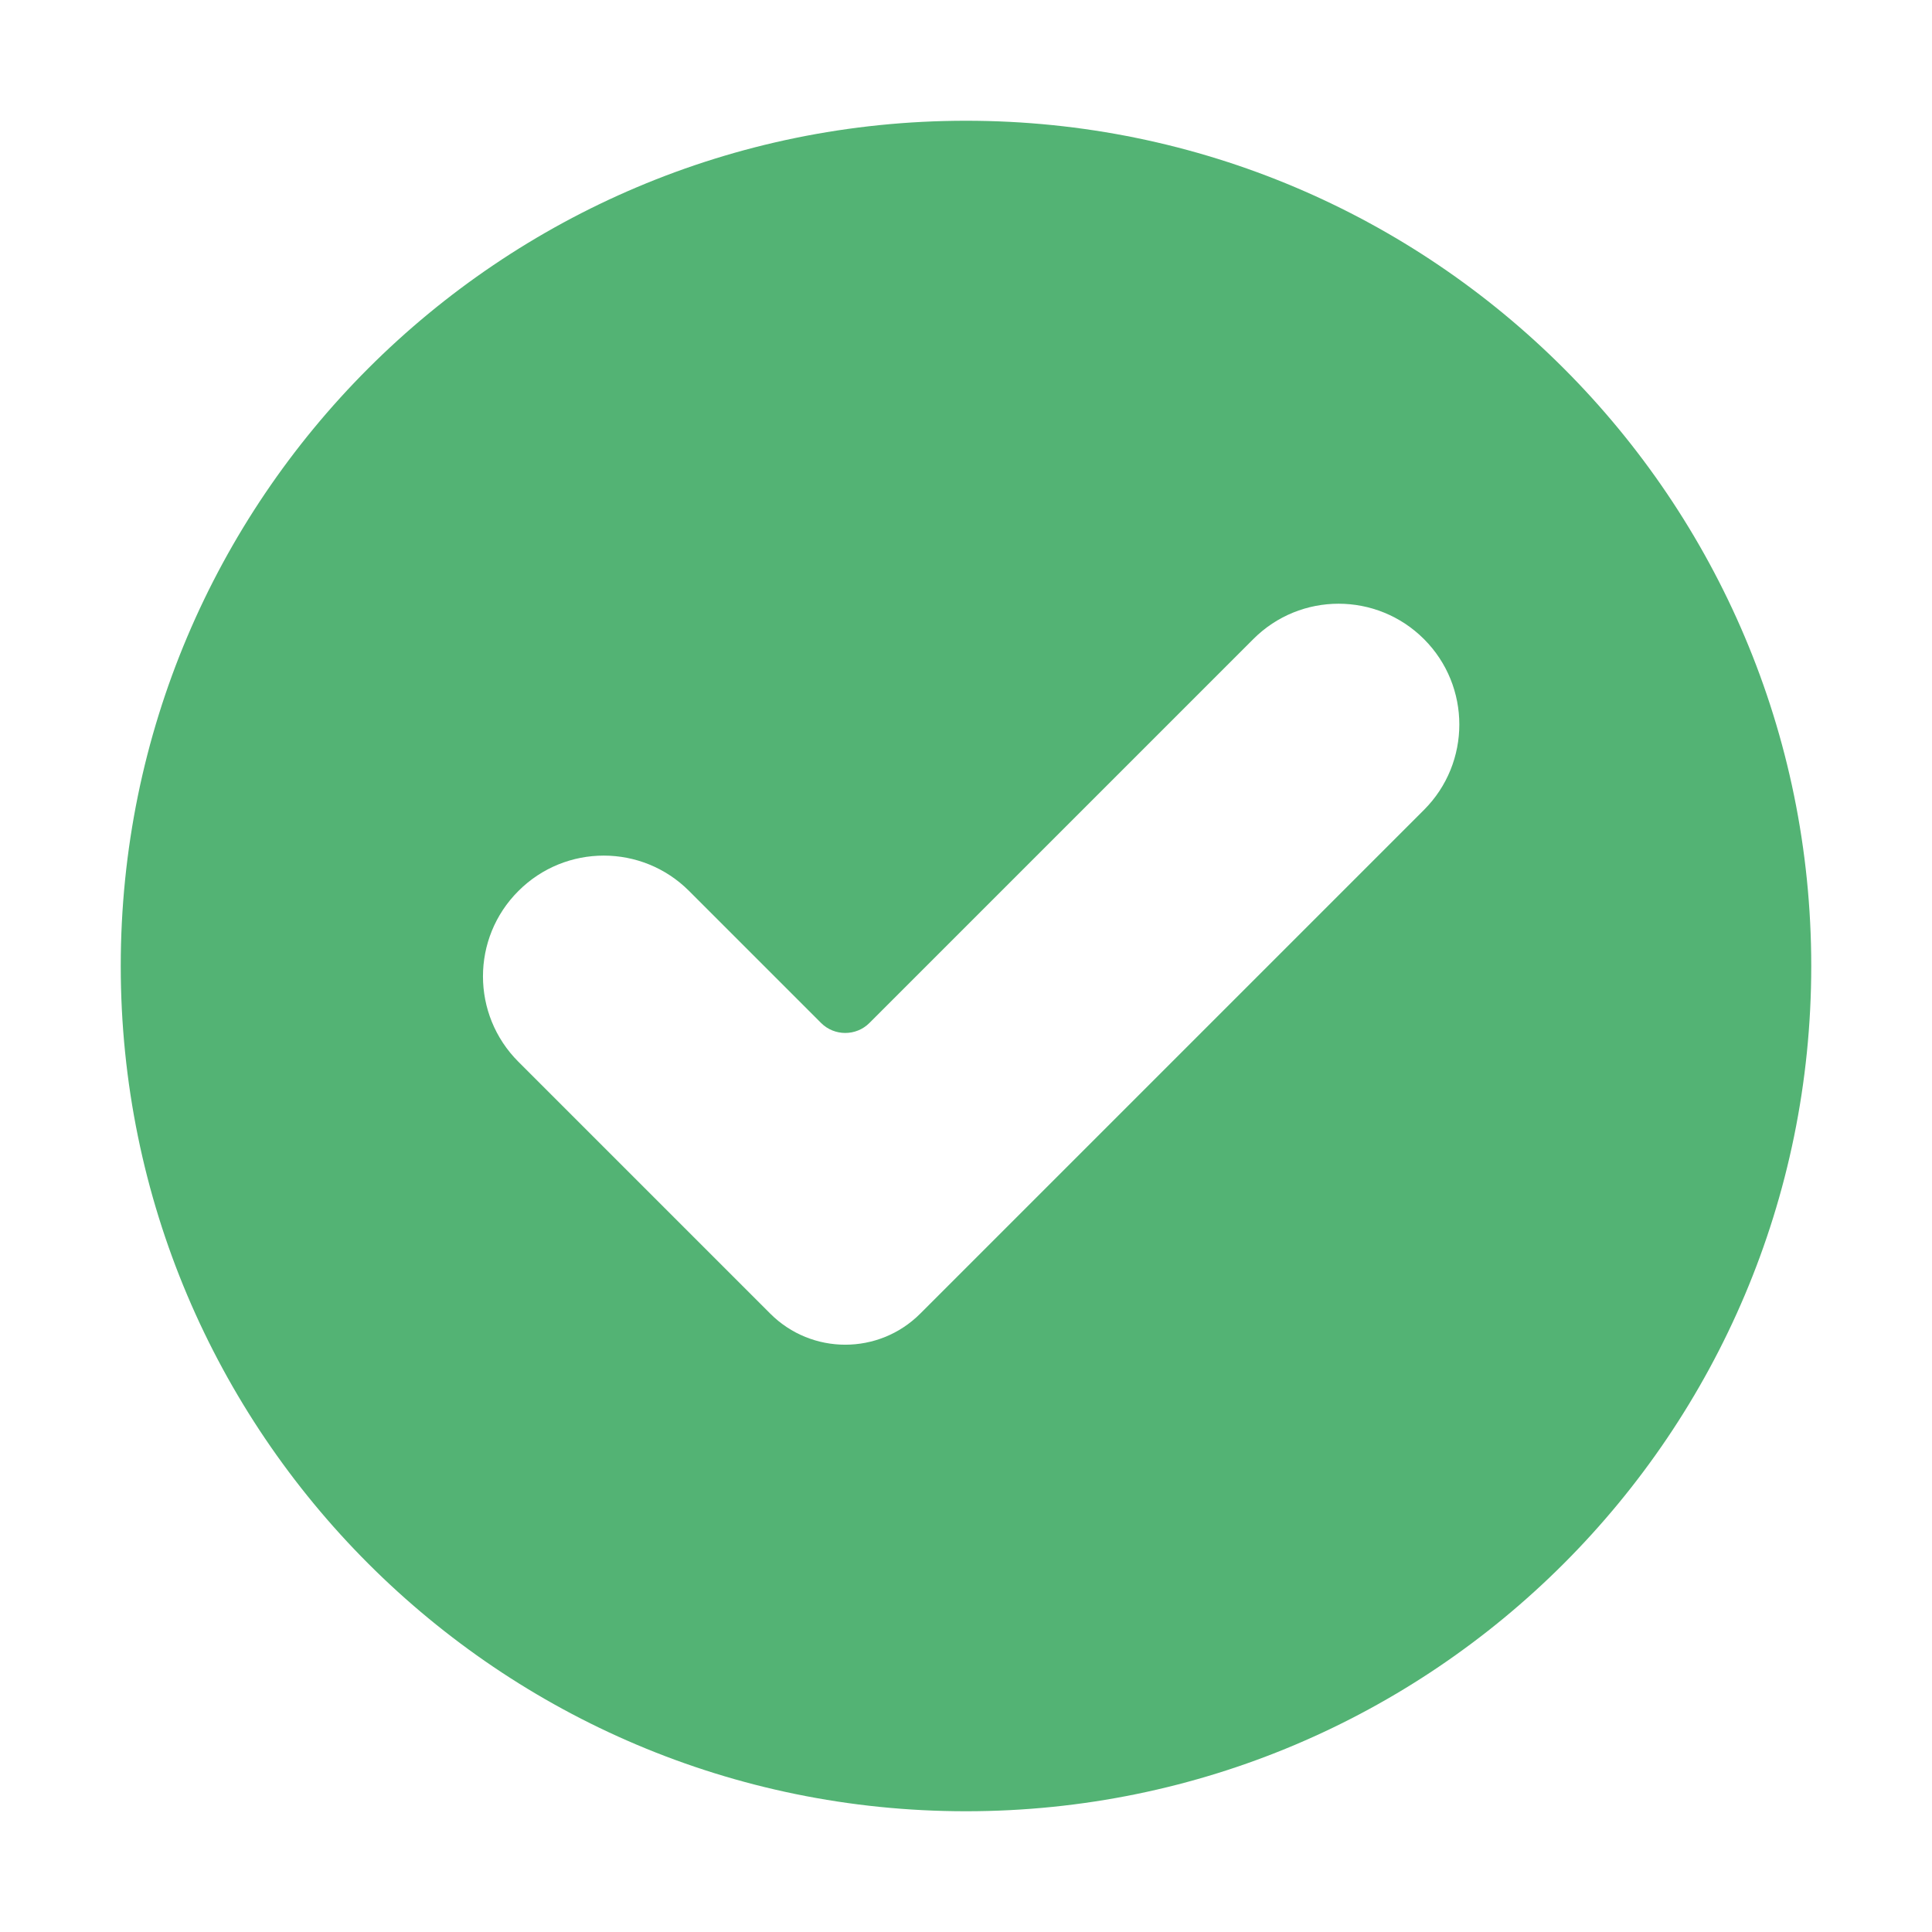 <?xml version="1.0" encoding="UTF-8"?> <svg xmlns="http://www.w3.org/2000/svg" width="16" height="16" viewBox="0 0 16 16" fill="none"> <path fill-rule="evenodd" clip-rule="evenodd" d="M8 15C11.866 15 15 11.866 15 8C15 4.134 11.866 1 8 1C4.134 1 1 4.134 1 8C1 11.866 4.134 15 8 15ZM11.793 6.707C12.183 6.317 12.183 5.683 11.793 5.293C11.402 4.902 10.769 4.902 10.379 5.293L7.2 8.472C7.09 8.582 6.91 8.582 6.8 8.472L5.707 7.379C5.317 6.988 4.683 6.988 4.293 7.379C3.902 7.769 3.902 8.402 4.293 8.793L6.379 10.879C6.722 11.222 7.278 11.222 7.621 10.879L11.793 6.707Z" fill="#53B374"></path> </svg> 